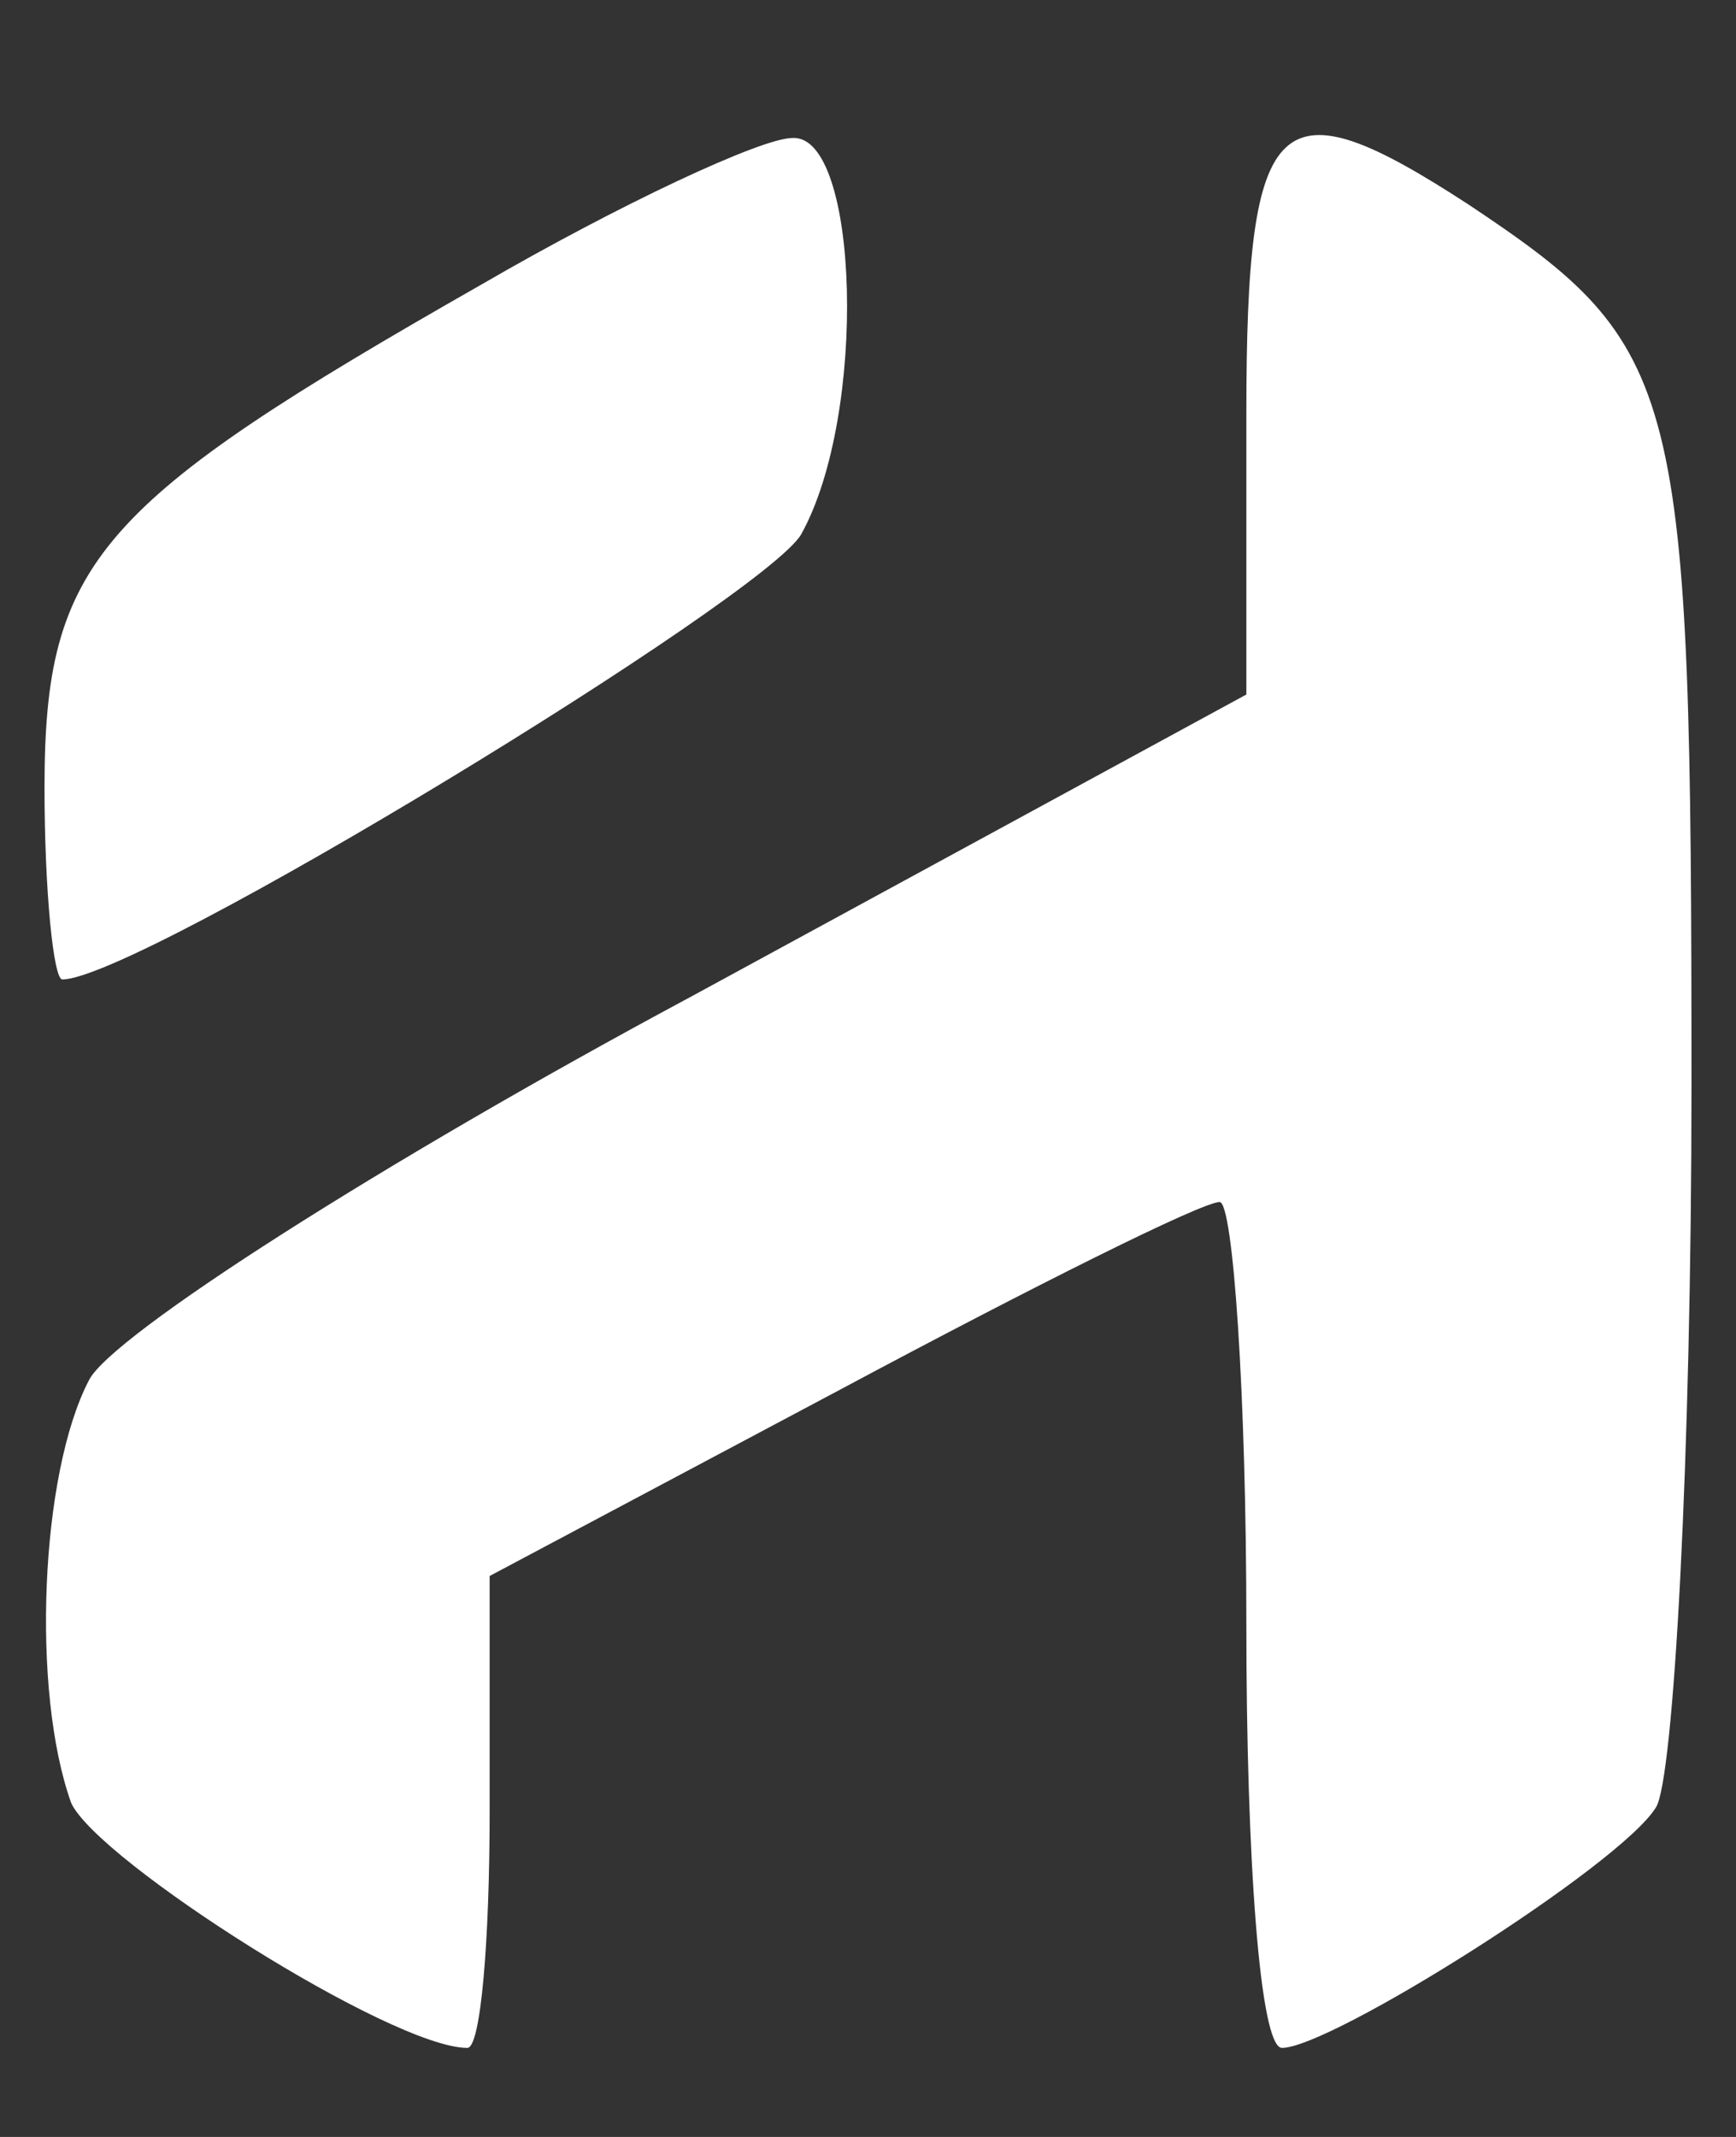<svg version="1.0" xmlns="http://www.w3.org/2000/svg" width="39pt" height="48pt" viewBox="0 0 39 48" preserveAspectRatio="xMidYMid meet">
	<rect x="0" y="0" width="39" height="48" fill="#333333" stroke="none"/>
	<g transform="translate(0,48) scale(0.1,-0.1)" fill="#FFFFFF" stroke="none">
		<path d="M108 416 c-86 -49 -98 -62 -98 -113 0 -23 2 -43 4 -43 17 0 158 86 166 100 15 27 13 90 -2 89 -7 0 -39 -15 -70 -33z"/>
		<path d="M280 387 l0 -63 -125 -68 c-69 -37 -130 -76 -135 -86 -11 -21 -13 -70 -4 -95 6 -13 72 -55 89 -55 3 0 5 24 5 53 l0 53 79 42 c43 23 81 42 85 42
		3 0 6 -43 6 -95 0 -52 3 -95 8 -95 11 0 76 41 84 54 4 6 8 79 8 162 0 158 -2 166 -50 198 -43 28 -50 22 -50 -47z"/>
	</g>
</svg>
